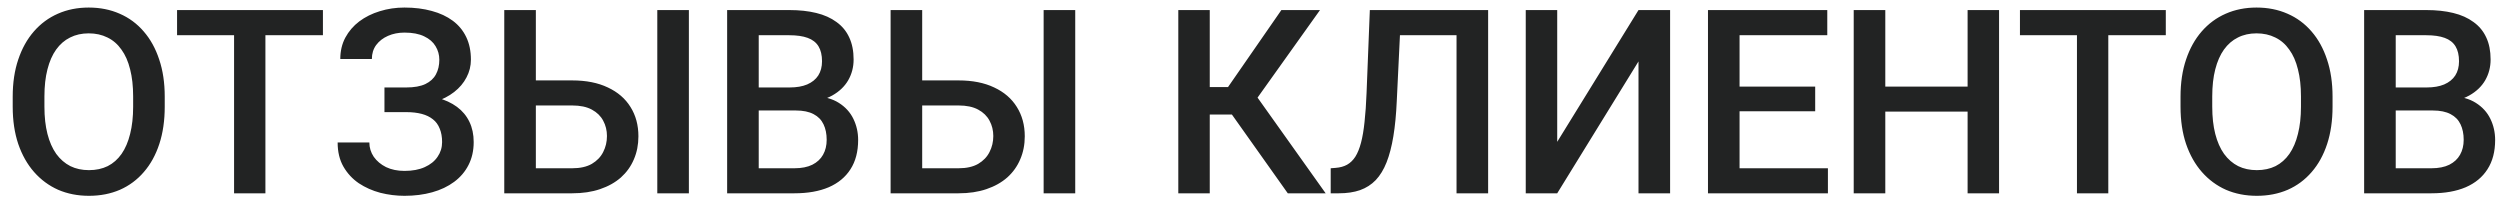 <?xml version="1.0" encoding="UTF-8"?> <svg xmlns="http://www.w3.org/2000/svg" width="194" height="16" viewBox="0 0 194 16" fill="none"><path d="M12.783 7.5V8.281C12.783 9.355 12.643 10.319 12.363 11.172C12.083 12.025 11.683 12.751 11.162 13.35C10.648 13.949 10.029 14.408 9.307 14.727C8.584 15.039 7.783 15.195 6.904 15.195C6.032 15.195 5.234 15.039 4.512 14.727C3.796 14.408 3.174 13.949 2.646 13.35C2.119 12.751 1.709 12.025 1.416 11.172C1.13 10.319 0.986 9.355 0.986 8.281V7.5C0.986 6.426 1.13 5.465 1.416 4.619C1.702 3.766 2.106 3.04 2.627 2.441C3.154 1.836 3.776 1.377 4.492 1.064C5.215 0.745 6.012 0.586 6.885 0.586C7.764 0.586 8.564 0.745 9.287 1.064C10.01 1.377 10.632 1.836 11.152 2.441C11.673 3.04 12.074 3.766 12.354 4.619C12.64 5.465 12.783 6.426 12.783 7.5ZM10.332 8.281V7.48C10.332 6.686 10.254 5.986 10.098 5.381C9.948 4.769 9.723 4.258 9.424 3.848C9.131 3.431 8.77 3.118 8.34 2.91C7.91 2.695 7.425 2.588 6.885 2.588C6.344 2.588 5.863 2.695 5.439 2.91C5.016 3.118 4.655 3.431 4.355 3.848C4.062 4.258 3.838 4.769 3.682 5.381C3.525 5.986 3.447 6.686 3.447 7.48V8.281C3.447 9.076 3.525 9.779 3.682 10.391C3.838 11.003 4.066 11.52 4.365 11.943C4.671 12.36 5.036 12.676 5.459 12.891C5.882 13.099 6.364 13.203 6.904 13.203C7.451 13.203 7.936 13.099 8.359 12.891C8.783 12.676 9.141 12.36 9.434 11.943C9.727 11.52 9.948 11.003 10.098 10.391C10.254 9.779 10.332 9.076 10.332 8.281ZM20.596 0.781V15H18.164V0.781H20.596ZM25.059 0.781V2.734H13.74V0.781H25.059ZM31.807 8.184H29.834V6.787H31.533C32.139 6.787 32.63 6.699 33.008 6.523C33.385 6.341 33.659 6.09 33.828 5.771C34.004 5.446 34.092 5.068 34.092 4.639C34.092 4.255 33.994 3.903 33.799 3.584C33.61 3.265 33.317 3.011 32.92 2.822C32.523 2.627 32.012 2.529 31.387 2.529C30.918 2.529 30.491 2.614 30.107 2.783C29.723 2.952 29.417 3.19 29.189 3.496C28.968 3.802 28.857 4.163 28.857 4.58H26.406C26.406 3.962 26.537 3.408 26.797 2.92C27.064 2.425 27.425 2.005 27.881 1.66C28.343 1.315 28.874 1.051 29.473 0.869C30.078 0.68 30.716 0.586 31.387 0.586C32.168 0.586 32.874 0.674 33.506 0.85C34.137 1.019 34.681 1.273 35.137 1.611C35.592 1.95 35.941 2.373 36.182 2.881C36.422 3.382 36.543 3.965 36.543 4.629C36.543 5.117 36.429 5.576 36.201 6.006C35.98 6.436 35.661 6.813 35.244 7.139C34.828 7.464 34.326 7.721 33.74 7.91C33.161 8.092 32.516 8.184 31.807 8.184ZM29.834 7.334H31.807C32.594 7.334 33.294 7.415 33.906 7.578C34.518 7.741 35.036 7.979 35.459 8.291C35.882 8.604 36.204 8.991 36.426 9.453C36.647 9.909 36.758 10.433 36.758 11.025C36.758 11.69 36.624 12.282 36.357 12.803C36.097 13.317 35.726 13.753 35.244 14.111C34.762 14.469 34.193 14.74 33.535 14.922C32.884 15.104 32.168 15.195 31.387 15.195C30.755 15.195 30.13 15.117 29.512 14.961C28.9 14.798 28.343 14.551 27.842 14.219C27.347 13.88 26.95 13.45 26.65 12.93C26.351 12.409 26.201 11.784 26.201 11.055H28.662C28.662 11.458 28.776 11.829 29.004 12.168C29.238 12.5 29.557 12.767 29.961 12.969C30.371 13.164 30.846 13.262 31.387 13.262C32.005 13.262 32.529 13.164 32.959 12.969C33.395 12.773 33.727 12.507 33.955 12.168C34.19 11.829 34.307 11.449 34.307 11.025C34.307 10.622 34.245 10.273 34.121 9.98C34.004 9.681 33.828 9.44 33.594 9.258C33.359 9.069 33.07 8.929 32.725 8.838C32.38 8.747 31.982 8.701 31.533 8.701H29.834V7.334ZM40.82 6.24H44.404C45.485 6.24 46.406 6.423 47.168 6.787C47.936 7.145 48.522 7.65 48.926 8.301C49.336 8.952 49.541 9.71 49.541 10.576C49.541 11.227 49.424 11.823 49.19 12.363C48.962 12.904 48.626 13.372 48.184 13.77C47.741 14.16 47.2 14.463 46.562 14.678C45.931 14.893 45.212 15 44.404 15H39.131V0.781H41.582V13.057H44.404C45.023 13.057 45.531 12.943 45.928 12.715C46.325 12.48 46.618 12.175 46.807 11.797C47.002 11.419 47.1 11.006 47.1 10.557C47.1 10.12 47.002 9.723 46.807 9.365C46.618 9.007 46.325 8.721 45.928 8.506C45.531 8.291 45.023 8.184 44.404 8.184H40.82V6.24ZM53.457 0.781V15H51.006V0.781H53.457ZM61.758 8.574H58.135L58.115 6.787H61.279C61.813 6.787 62.266 6.709 62.637 6.553C63.014 6.39 63.301 6.159 63.496 5.859C63.691 5.553 63.789 5.186 63.789 4.756C63.789 4.281 63.698 3.893 63.516 3.594C63.333 3.294 63.053 3.076 62.676 2.939C62.305 2.803 61.829 2.734 61.25 2.734H58.877V15H56.426V0.781H61.25C62.031 0.781 62.728 0.856 63.34 1.006C63.958 1.156 64.482 1.39 64.912 1.709C65.348 2.021 65.677 2.419 65.898 2.9C66.126 3.382 66.24 3.955 66.24 4.619C66.24 5.205 66.1 5.742 65.82 6.23C65.54 6.712 65.127 7.106 64.58 7.412C64.033 7.718 63.353 7.9 62.539 7.959L61.758 8.574ZM61.65 15H57.363L58.467 13.057H61.65C62.204 13.057 62.666 12.966 63.037 12.783C63.408 12.594 63.685 12.337 63.867 12.012C64.056 11.68 64.15 11.292 64.15 10.85C64.15 10.387 64.069 9.987 63.906 9.648C63.743 9.303 63.486 9.04 63.135 8.857C62.783 8.669 62.324 8.574 61.758 8.574H59.004L59.023 6.787H62.607L63.164 7.461C63.945 7.487 64.587 7.66 65.088 7.979C65.596 8.298 65.973 8.711 66.221 9.219C66.468 9.727 66.592 10.273 66.592 10.859C66.592 11.764 66.393 12.523 65.996 13.135C65.606 13.747 65.042 14.212 64.307 14.531C63.571 14.844 62.685 15 61.65 15ZM70.801 6.24H74.385C75.466 6.24 76.387 6.423 77.148 6.787C77.917 7.145 78.503 7.65 78.906 8.301C79.316 8.952 79.522 9.71 79.522 10.576C79.522 11.227 79.404 11.823 79.17 12.363C78.942 12.904 78.607 13.372 78.164 13.77C77.721 14.16 77.181 14.463 76.543 14.678C75.912 14.893 75.192 15 74.385 15H69.111V0.781H71.562V13.057H74.385C75.003 13.057 75.511 12.943 75.908 12.715C76.305 12.48 76.598 12.175 76.787 11.797C76.982 11.419 77.08 11.006 77.08 10.557C77.08 10.12 76.982 9.723 76.787 9.365C76.598 9.007 76.305 8.721 75.908 8.506C75.511 8.291 75.003 8.184 74.385 8.184H70.801V6.24ZM83.438 0.781V15H80.986V0.781H83.438ZM93.877 0.781V15H91.436V0.781H93.877ZM102.432 0.781L96.65 8.887H93.184L92.852 6.758H95.293L99.434 0.781H102.432ZM99.932 15L95.332 8.516L96.914 6.631L102.871 15H99.932ZM113.604 0.781V2.734H106.787V0.781H113.604ZM115.479 0.781V15H113.027V0.781H115.479ZM106.299 0.781H108.73L108.389 7.842C108.343 8.877 108.255 9.788 108.125 10.576C107.995 11.364 107.819 12.038 107.598 12.598C107.376 13.158 107.096 13.617 106.758 13.975C106.419 14.326 106.012 14.587 105.537 14.756C105.068 14.919 104.518 15 103.887 15H103.262V13.057L103.643 13.027C103.988 13.001 104.284 12.92 104.531 12.783C104.785 12.64 105 12.432 105.176 12.158C105.352 11.878 105.498 11.517 105.615 11.074C105.732 10.632 105.824 10.091 105.889 9.453C105.96 8.815 106.012 8.07 106.045 7.217L106.299 0.781ZM120.84 11.006L127.148 0.781H129.6V15H127.148V4.766L120.84 15H118.398V0.781H120.84V11.006ZM141.846 13.057V15H134.297V13.057H141.846ZM134.99 0.781V15H132.539V0.781H134.99ZM140.859 6.719V8.633H134.297V6.719H140.859ZM141.797 0.781V2.734H134.297V0.781H141.797ZM153.242 6.719V8.662H145.693V6.719H153.242ZM146.299 0.781V15H143.848V0.781H146.299ZM155.127 0.781V15H152.686V0.781H155.127ZM163.604 0.781V15H161.172V0.781H163.604ZM168.066 0.781V2.734H156.748V0.781H168.066ZM181.006 7.5V8.281C181.006 9.355 180.866 10.319 180.586 11.172C180.306 12.025 179.906 12.751 179.385 13.35C178.87 13.949 178.252 14.408 177.529 14.727C176.807 15.039 176.006 15.195 175.127 15.195C174.255 15.195 173.457 15.039 172.734 14.727C172.018 14.408 171.396 13.949 170.869 13.35C170.342 12.751 169.932 12.025 169.639 11.172C169.352 10.319 169.209 9.355 169.209 8.281V7.5C169.209 6.426 169.352 5.465 169.639 4.619C169.925 3.766 170.329 3.04 170.85 2.441C171.377 1.836 171.999 1.377 172.715 1.064C173.438 0.745 174.235 0.586 175.107 0.586C175.986 0.586 176.787 0.745 177.51 1.064C178.232 1.377 178.854 1.836 179.375 2.441C179.896 3.04 180.296 3.766 180.576 4.619C180.863 5.465 181.006 6.426 181.006 7.5ZM178.555 8.281V7.48C178.555 6.686 178.477 5.986 178.32 5.381C178.171 4.769 177.946 4.258 177.646 3.848C177.354 3.431 176.992 3.118 176.562 2.91C176.133 2.695 175.648 2.588 175.107 2.588C174.567 2.588 174.085 2.695 173.662 2.91C173.239 3.118 172.878 3.431 172.578 3.848C172.285 4.258 172.061 4.769 171.904 5.381C171.748 5.986 171.67 6.686 171.67 7.48V8.281C171.67 9.076 171.748 9.779 171.904 10.391C172.061 11.003 172.288 11.52 172.588 11.943C172.894 12.36 173.258 12.676 173.682 12.891C174.105 13.099 174.587 13.203 175.127 13.203C175.674 13.203 176.159 13.099 176.582 12.891C177.005 12.676 177.363 12.36 177.656 11.943C177.949 11.52 178.171 11.003 178.32 10.391C178.477 9.779 178.555 9.076 178.555 8.281ZM188.789 8.574H185.166L185.146 6.787H188.311C188.844 6.787 189.297 6.709 189.668 6.553C190.046 6.39 190.332 6.159 190.527 5.859C190.723 5.553 190.82 5.186 190.82 4.756C190.82 4.281 190.729 3.893 190.547 3.594C190.365 3.294 190.085 3.076 189.707 2.939C189.336 2.803 188.861 2.734 188.281 2.734H185.908V15H183.457V0.781H188.281C189.062 0.781 189.759 0.856 190.371 1.006C190.99 1.156 191.514 1.39 191.943 1.709C192.38 2.021 192.708 2.419 192.93 2.9C193.158 3.382 193.271 3.955 193.271 4.619C193.271 5.205 193.132 5.742 192.852 6.23C192.572 6.712 192.158 7.106 191.611 7.412C191.064 7.718 190.384 7.9 189.57 7.959L188.789 8.574ZM188.682 15H184.395L185.498 13.057H188.682C189.235 13.057 189.697 12.966 190.068 12.783C190.439 12.594 190.716 12.337 190.898 12.012C191.087 11.68 191.182 11.292 191.182 10.85C191.182 10.387 191.1 9.987 190.938 9.648C190.775 9.303 190.518 9.04 190.166 8.857C189.814 8.669 189.355 8.574 188.789 8.574H186.035L186.055 6.787H189.639L190.195 7.461C190.977 7.487 191.618 7.66 192.119 7.979C192.627 8.298 193.005 8.711 193.252 9.219C193.499 9.727 193.623 10.273 193.623 10.859C193.623 11.764 193.424 12.523 193.027 13.135C192.637 13.747 192.074 14.212 191.338 14.531C190.602 14.844 189.717 15 188.682 15Z" fill="#222323"></path></svg> 